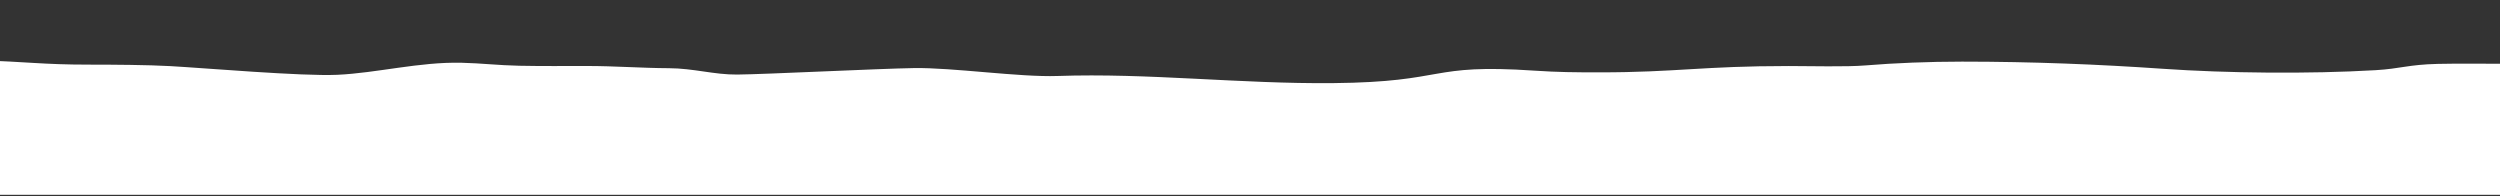 <svg width="1440" height="113" viewBox="0 0 1440 113" fill="none" xmlns="http://www.w3.org/2000/svg">
<rect x="0" y="0" width="1440" height="113" fill="#333333" stroke="none"/>
<path d="M-574.458 23.091C-632.557 25.193 -697.383 21.343 -753.277 19.287L-778 112.196H2362.42V0C2304.12 1.934 2247.99 3.424 2193.91 7.325C2164.93 9.415 2139.16 12.371 2110.11 14.474C2091.02 15.855 2071.91 17.893 2050.58 18.242C2032.44 18.538 2013.85 18.383 1995.63 18.383C1947.34 18.383 1873.17 16.518 1831.69 20.918C1807.22 23.514 1797.54 27.239 1768.96 29.123C1746.86 30.58 1720.98 31.694 1696.83 31.694C1674.97 31.694 1650.78 32.125 1629.75 31.201C1588.25 29.377 1548.94 29.792 1505.19 29.792L1492.83 31.06C1478.59 34.345 1475.09 36.765 1447.27 36.765C1433.4 36.765 1417.92 36.476 1404.22 36.8C1387.06 37.206 1382.75 39.583 1368.28 40.427C1329.65 42.681 1282.51 42.16 1245.78 39.617C1209.35 37.096 1170.65 35.497 1130.16 35.497C1111.17 35.497 1091.19 36.3 1074.52 37.681C1063.31 38.609 1042.89 38.033 1030.33 38.033C980.438 38.033 965.747 41.68 921.188 41.68C907.132 41.68 897.136 41.592 883.867 40.694C821.98 36.506 834.362 47.245 767.796 47.881C714.634 48.389 660.97 41.947 609.137 43.769C587.206 44.54 548.772 38.85 526.398 39.212C505.908 39.544 440.652 42.81 424.571 42.948C411.295 43.061 399.598 39.343 385.19 39.28C369.387 39.21 354.324 38.012 338.024 38.012C325.117 38.012 311.922 38.132 299.1 37.871C286.84 37.622 277.391 36.418 265.901 36.146C241.584 35.57 217.018 42.07 194.236 43.089C173.804 44.002 118.071 39.187 97.994 38.076C85.134 37.364 65.269 37.227 51.303 37.227C24.122 37.227 15.813 35.532 -12.199 34.749C-33.876 34.143 -32.565 37.227 -55.848 37.227L-107.369 26.412C-126.421 26.412 -146.479 28.846 -164.863 29.632C-188.431 30.639 -217.939 18.166 -241.32 17.527C-264.62 16.89 -287.301 18.372 -310.466 18.372C-335.922 18.372 -357.784 16.537 -384.65 16.787C-400.79 16.938 -415.705 17.973 -431.816 18.02C-446.279 18.061 -460.879 17.902 -475.318 18.055C-498.676 18.302 -513.641 21.063 -535.764 21.189C-549.275 21.266 -561.547 22.623 -574.458 23.091Z" fill="white" style="fill:white;fill-opacity:1;"/>
</svg>
